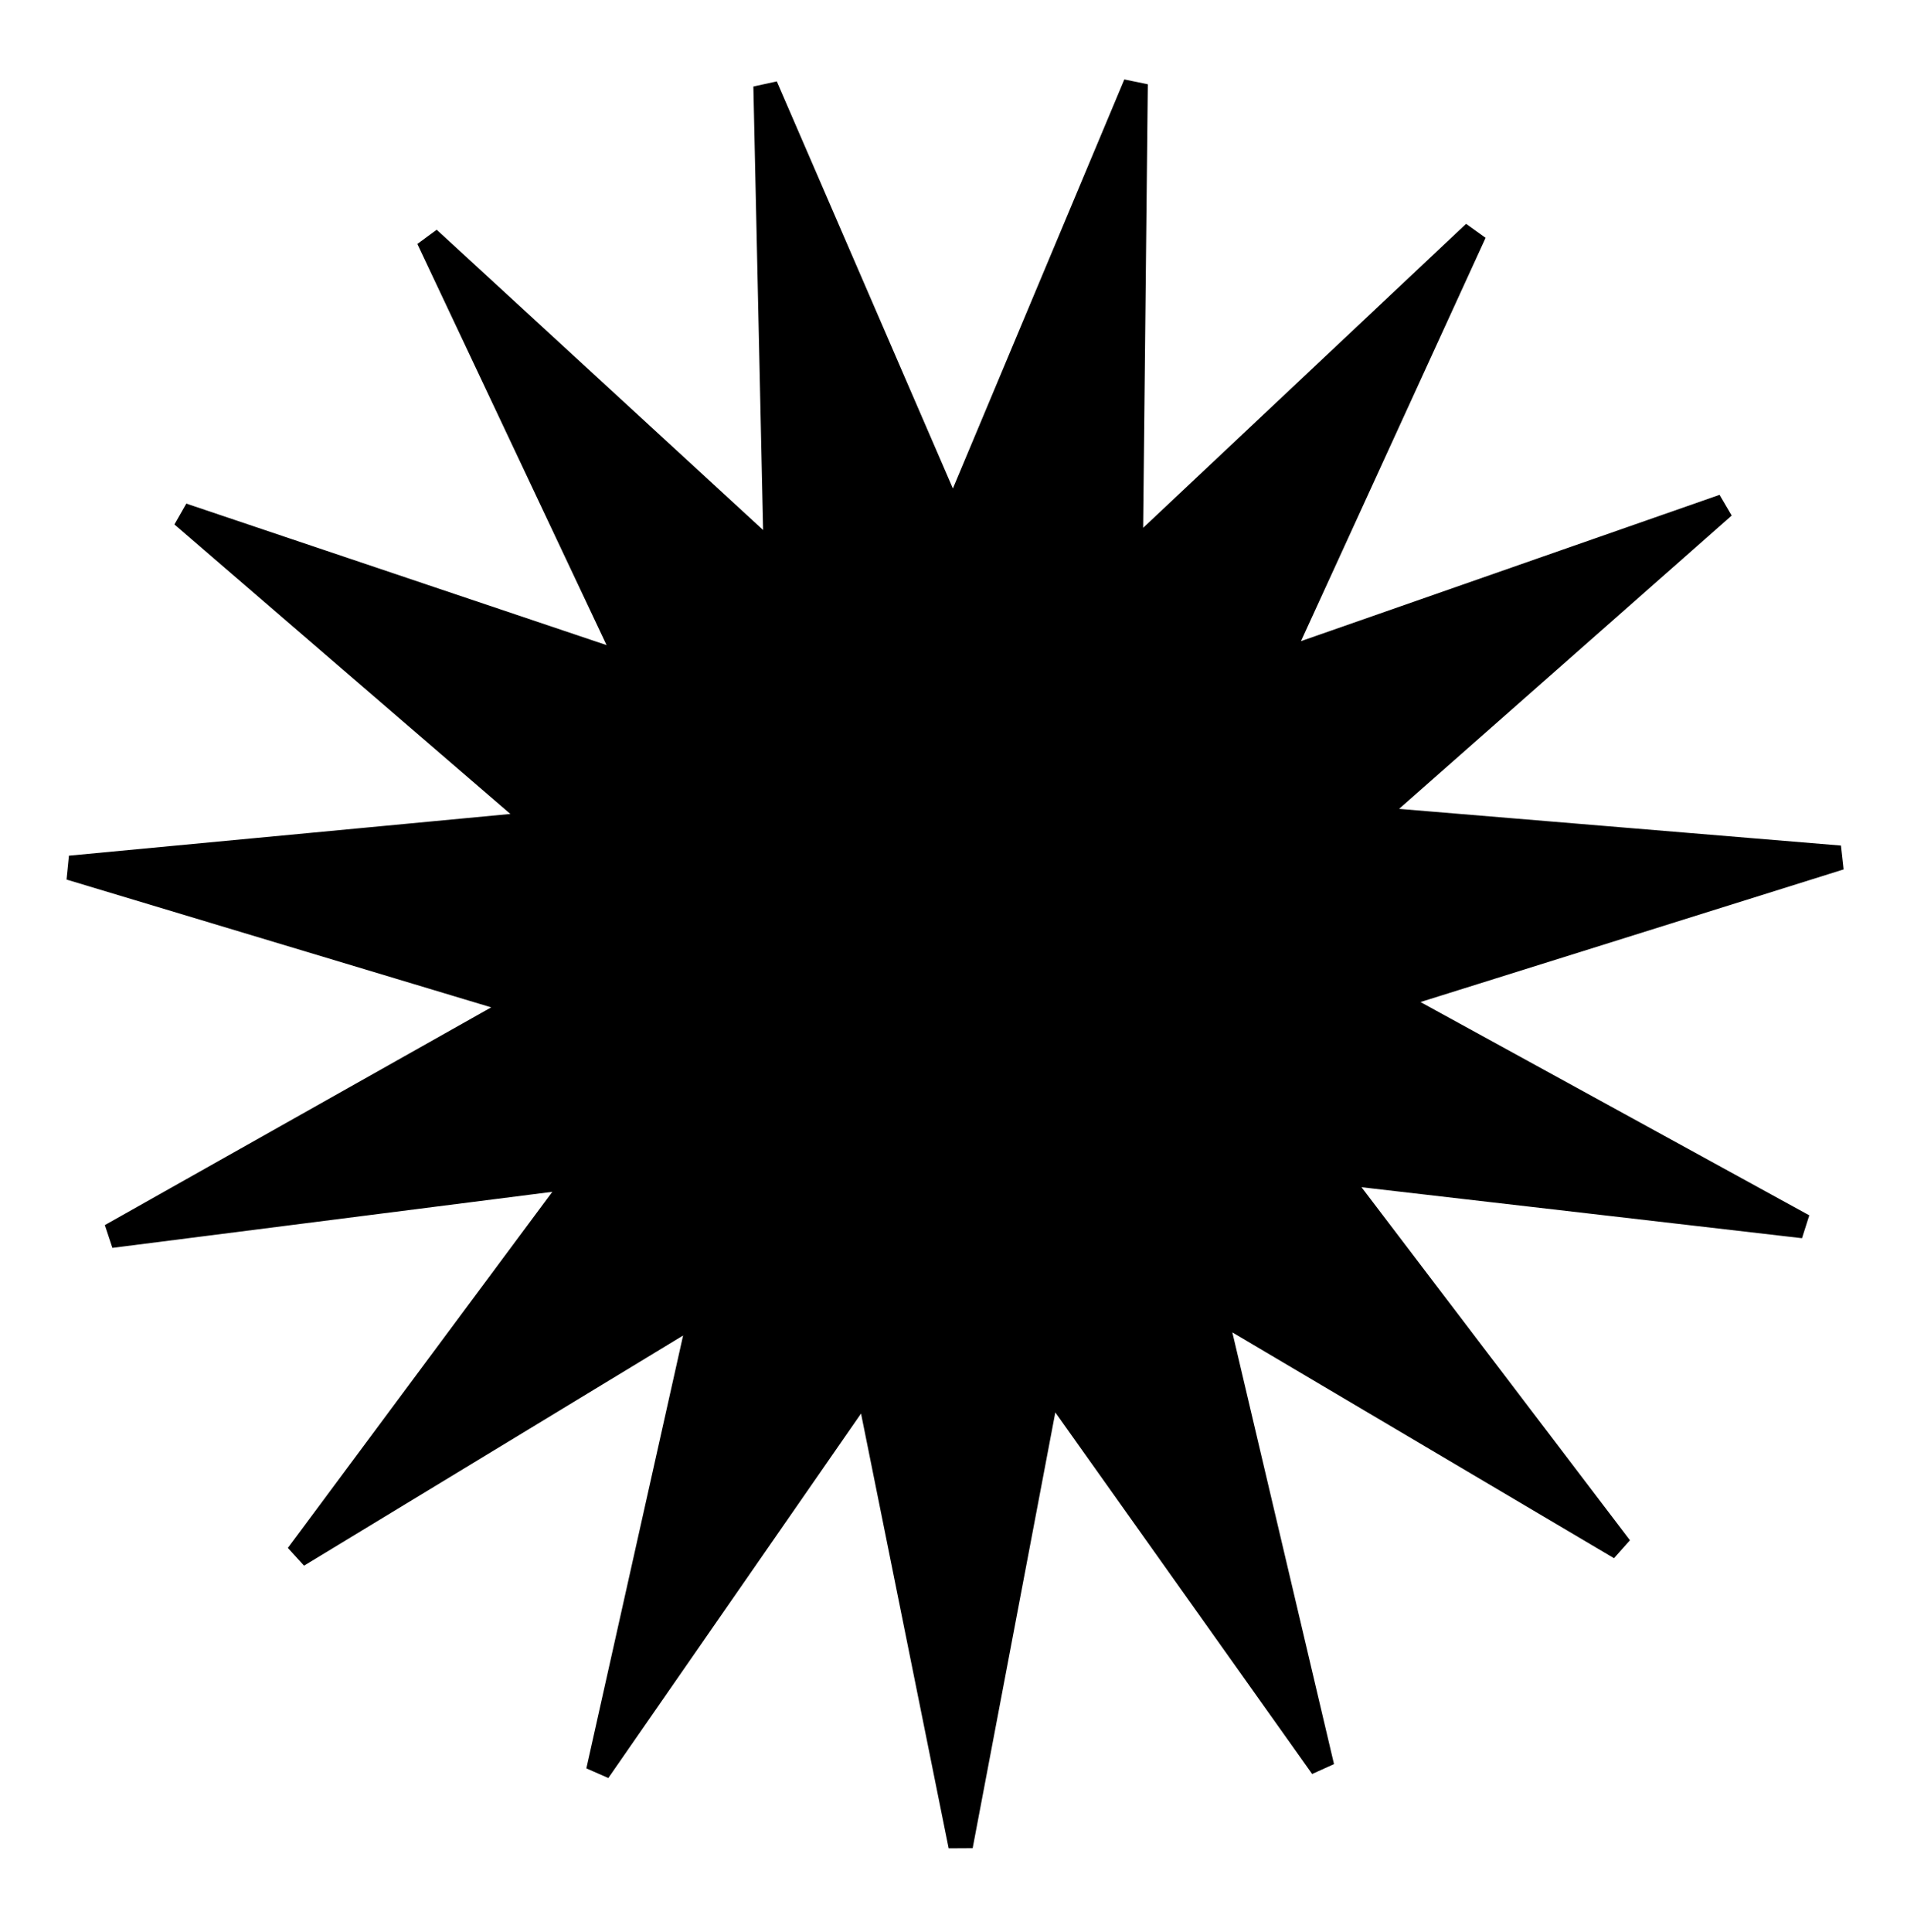 <svg width="78" height="79" viewBox="0 0 78 79" fill="none" xmlns="http://www.w3.org/2000/svg">
<path d="M46.257 21.577L46.245 22.751L47.1 21.946L60.309 9.517L52.758 26.008L52.269 27.075L53.377 26.688L70.499 20.706L56.894 32.7L56.014 33.476L57.184 33.573L75.258 35.073L57.951 40.496L56.831 40.847L57.86 41.411L73.763 50.133L55.746 48.048L54.58 47.913L55.29 48.847L66.27 63.283L50.659 54.05L49.649 53.452L49.918 54.594L54.077 72.248L43.572 57.464L42.892 56.507L42.673 57.66L39.292 75.479L35.708 57.7L35.476 56.549L34.807 57.514L24.471 72.417L28.428 54.717L28.684 53.572L27.681 54.181L12.176 63.592L22.991 49.032L23.691 48.089L22.526 48.237L4.534 50.529L20.336 41.626L21.359 41.049L20.235 40.711L2.866 35.486L20.923 33.78L22.092 33.67L21.202 32.904L7.461 21.066L24.65 26.852L25.763 27.227L25.262 26.165L17.523 9.762L30.873 22.039L31.738 22.834L31.712 21.66L31.314 3.527L38.516 20.173L38.982 21.25L39.436 20.168L46.448 3.441L46.257 21.577Z" fill="black" stroke="black"/>
</svg>
